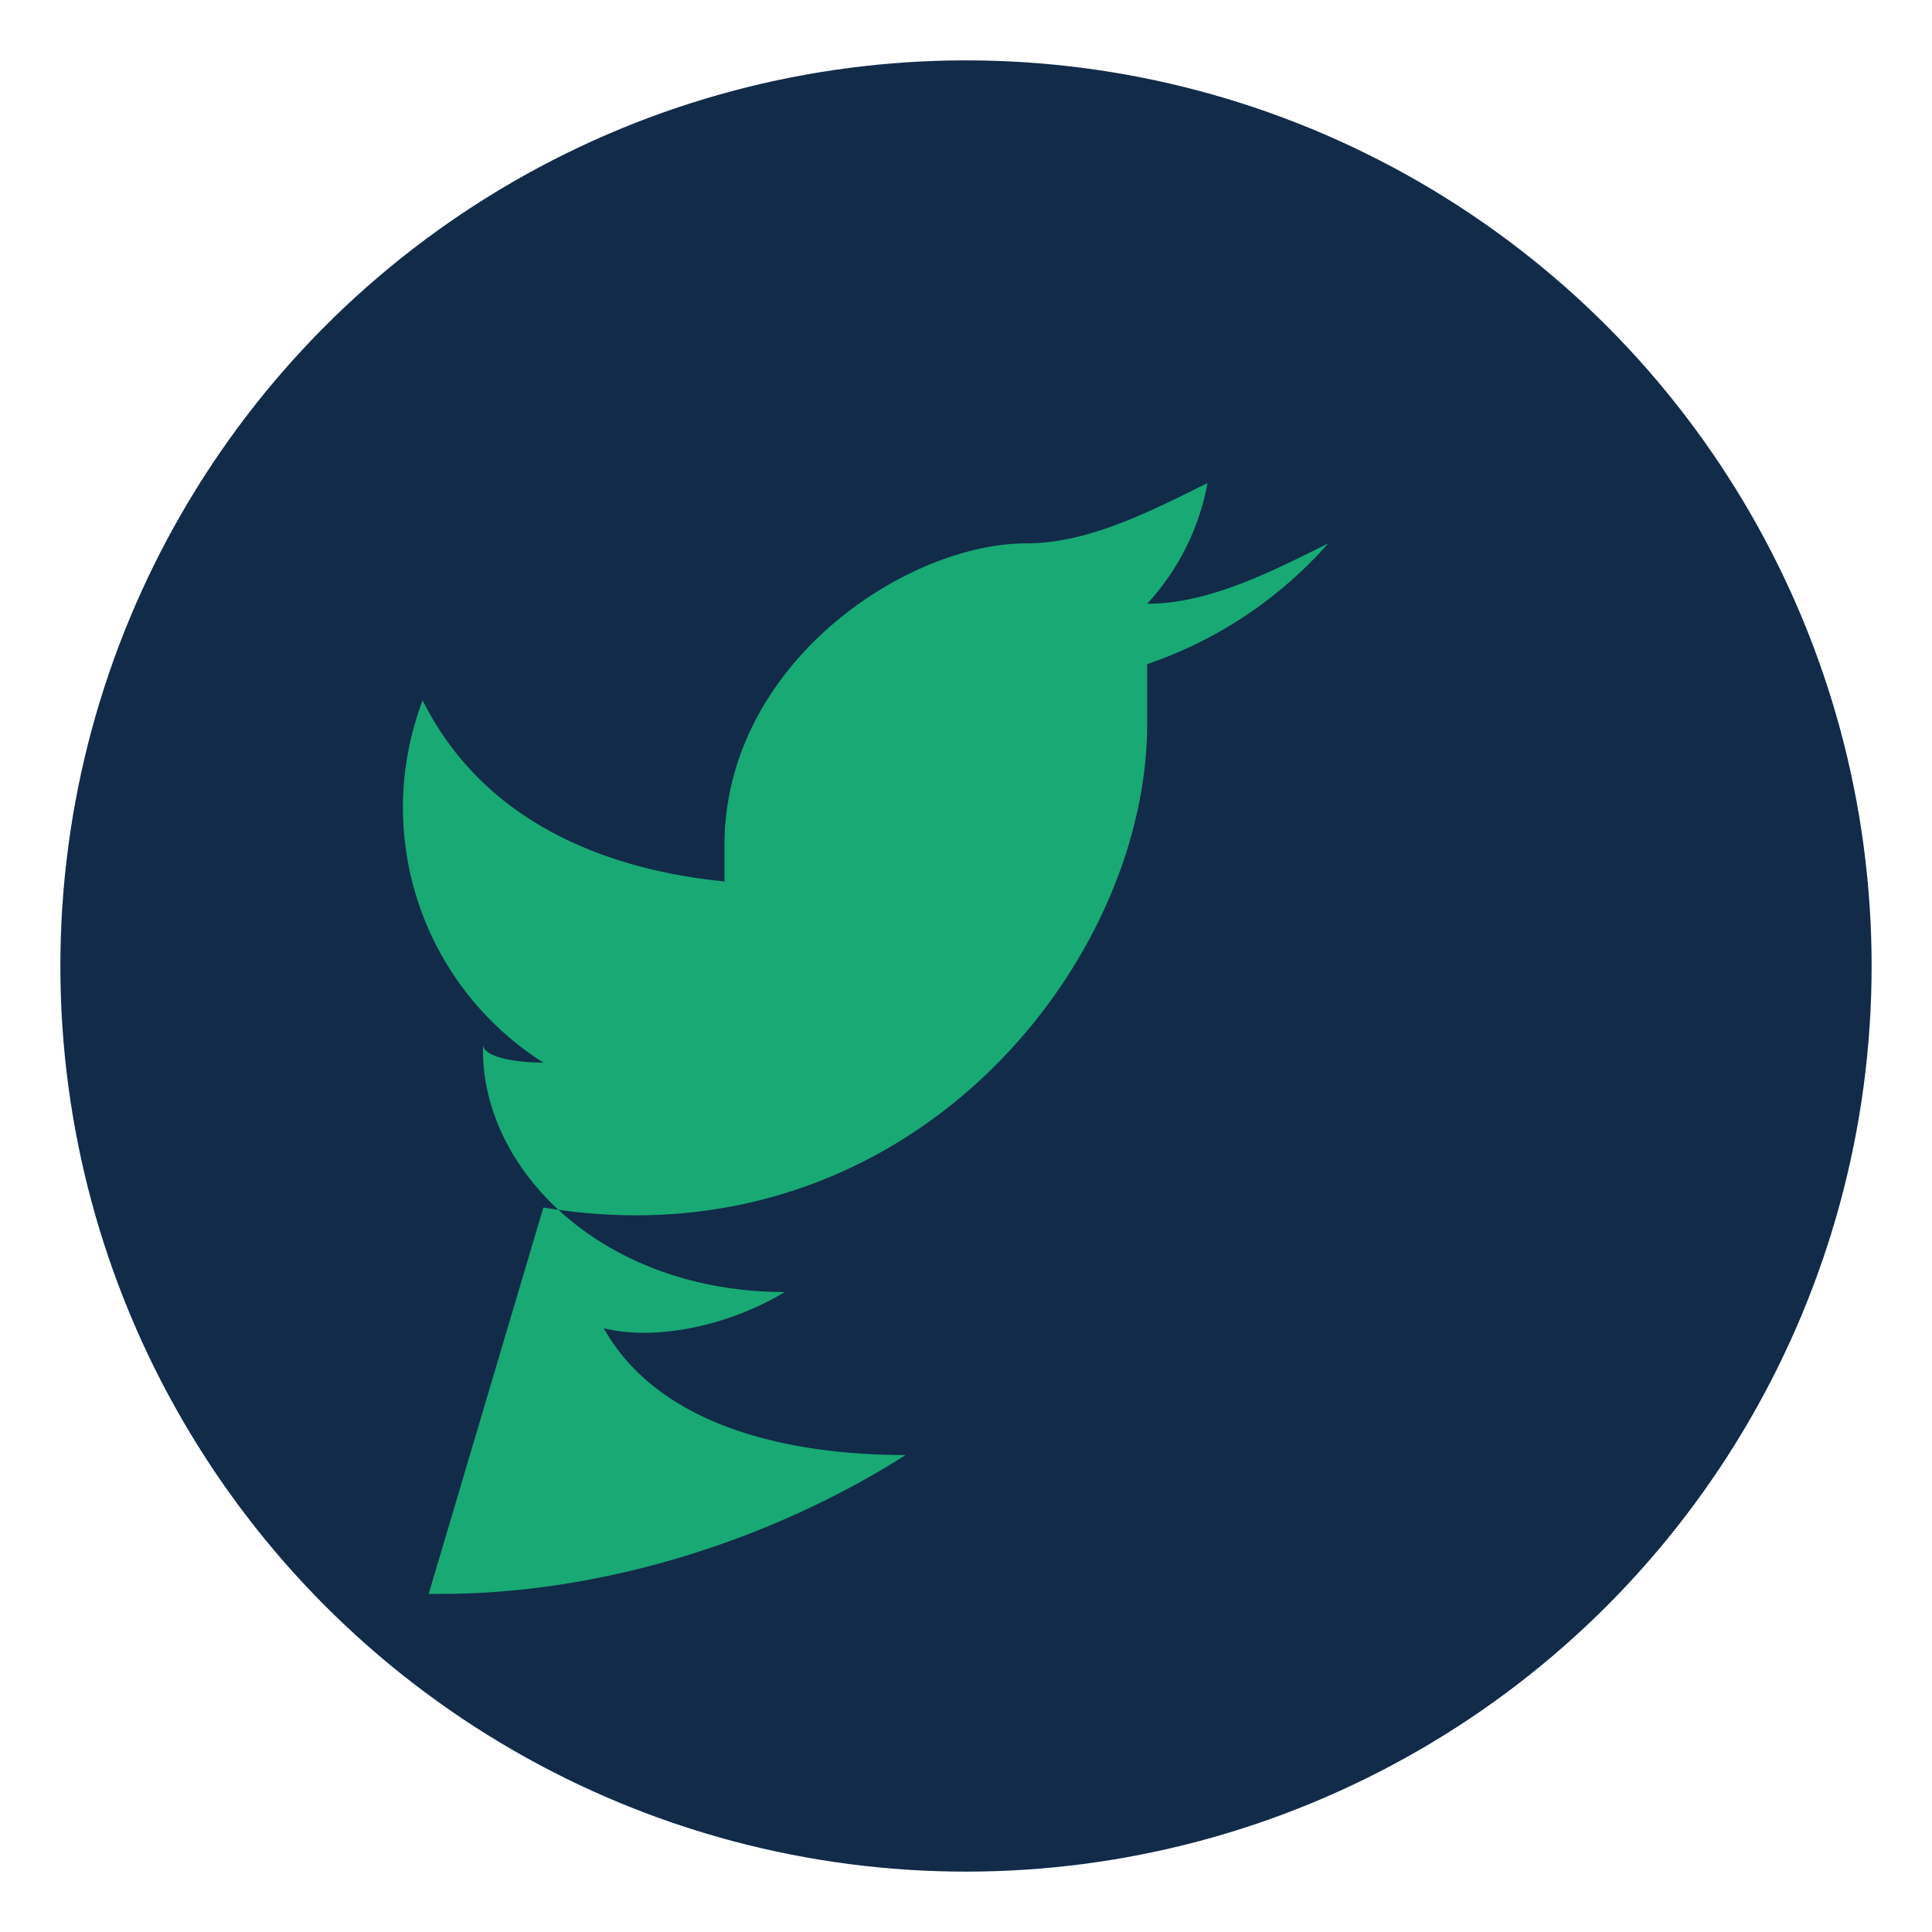 <?xml version="1.0" encoding="UTF-8"?>
<svg xmlns="http://www.w3.org/2000/svg" width="32" height="32" viewBox="0 0 32 32"><circle cx="16" cy="16" r="15" fill="#112B49"/><path d="M9 20c6 1 10-4 10-8v-1a7 7 0 003-2c-1 .5-2 1-3 1a4 4 0 001-2c-1 .5-2 1-3 1-2 0-5 2-5 5 0 .2 0 .4 0 .6-2-.2-4-1-5-3a5 5 0 002 6c-.5 0-1-.1-1-.3v.1c0 2 2 4 5 4-1 .6-2.2.8-3 .6.9 1.6 3 2.1 5 2.1-2.2 1.4-5 2.3-7.7 2.3h-.2z" fill="#19A974"/></svg>